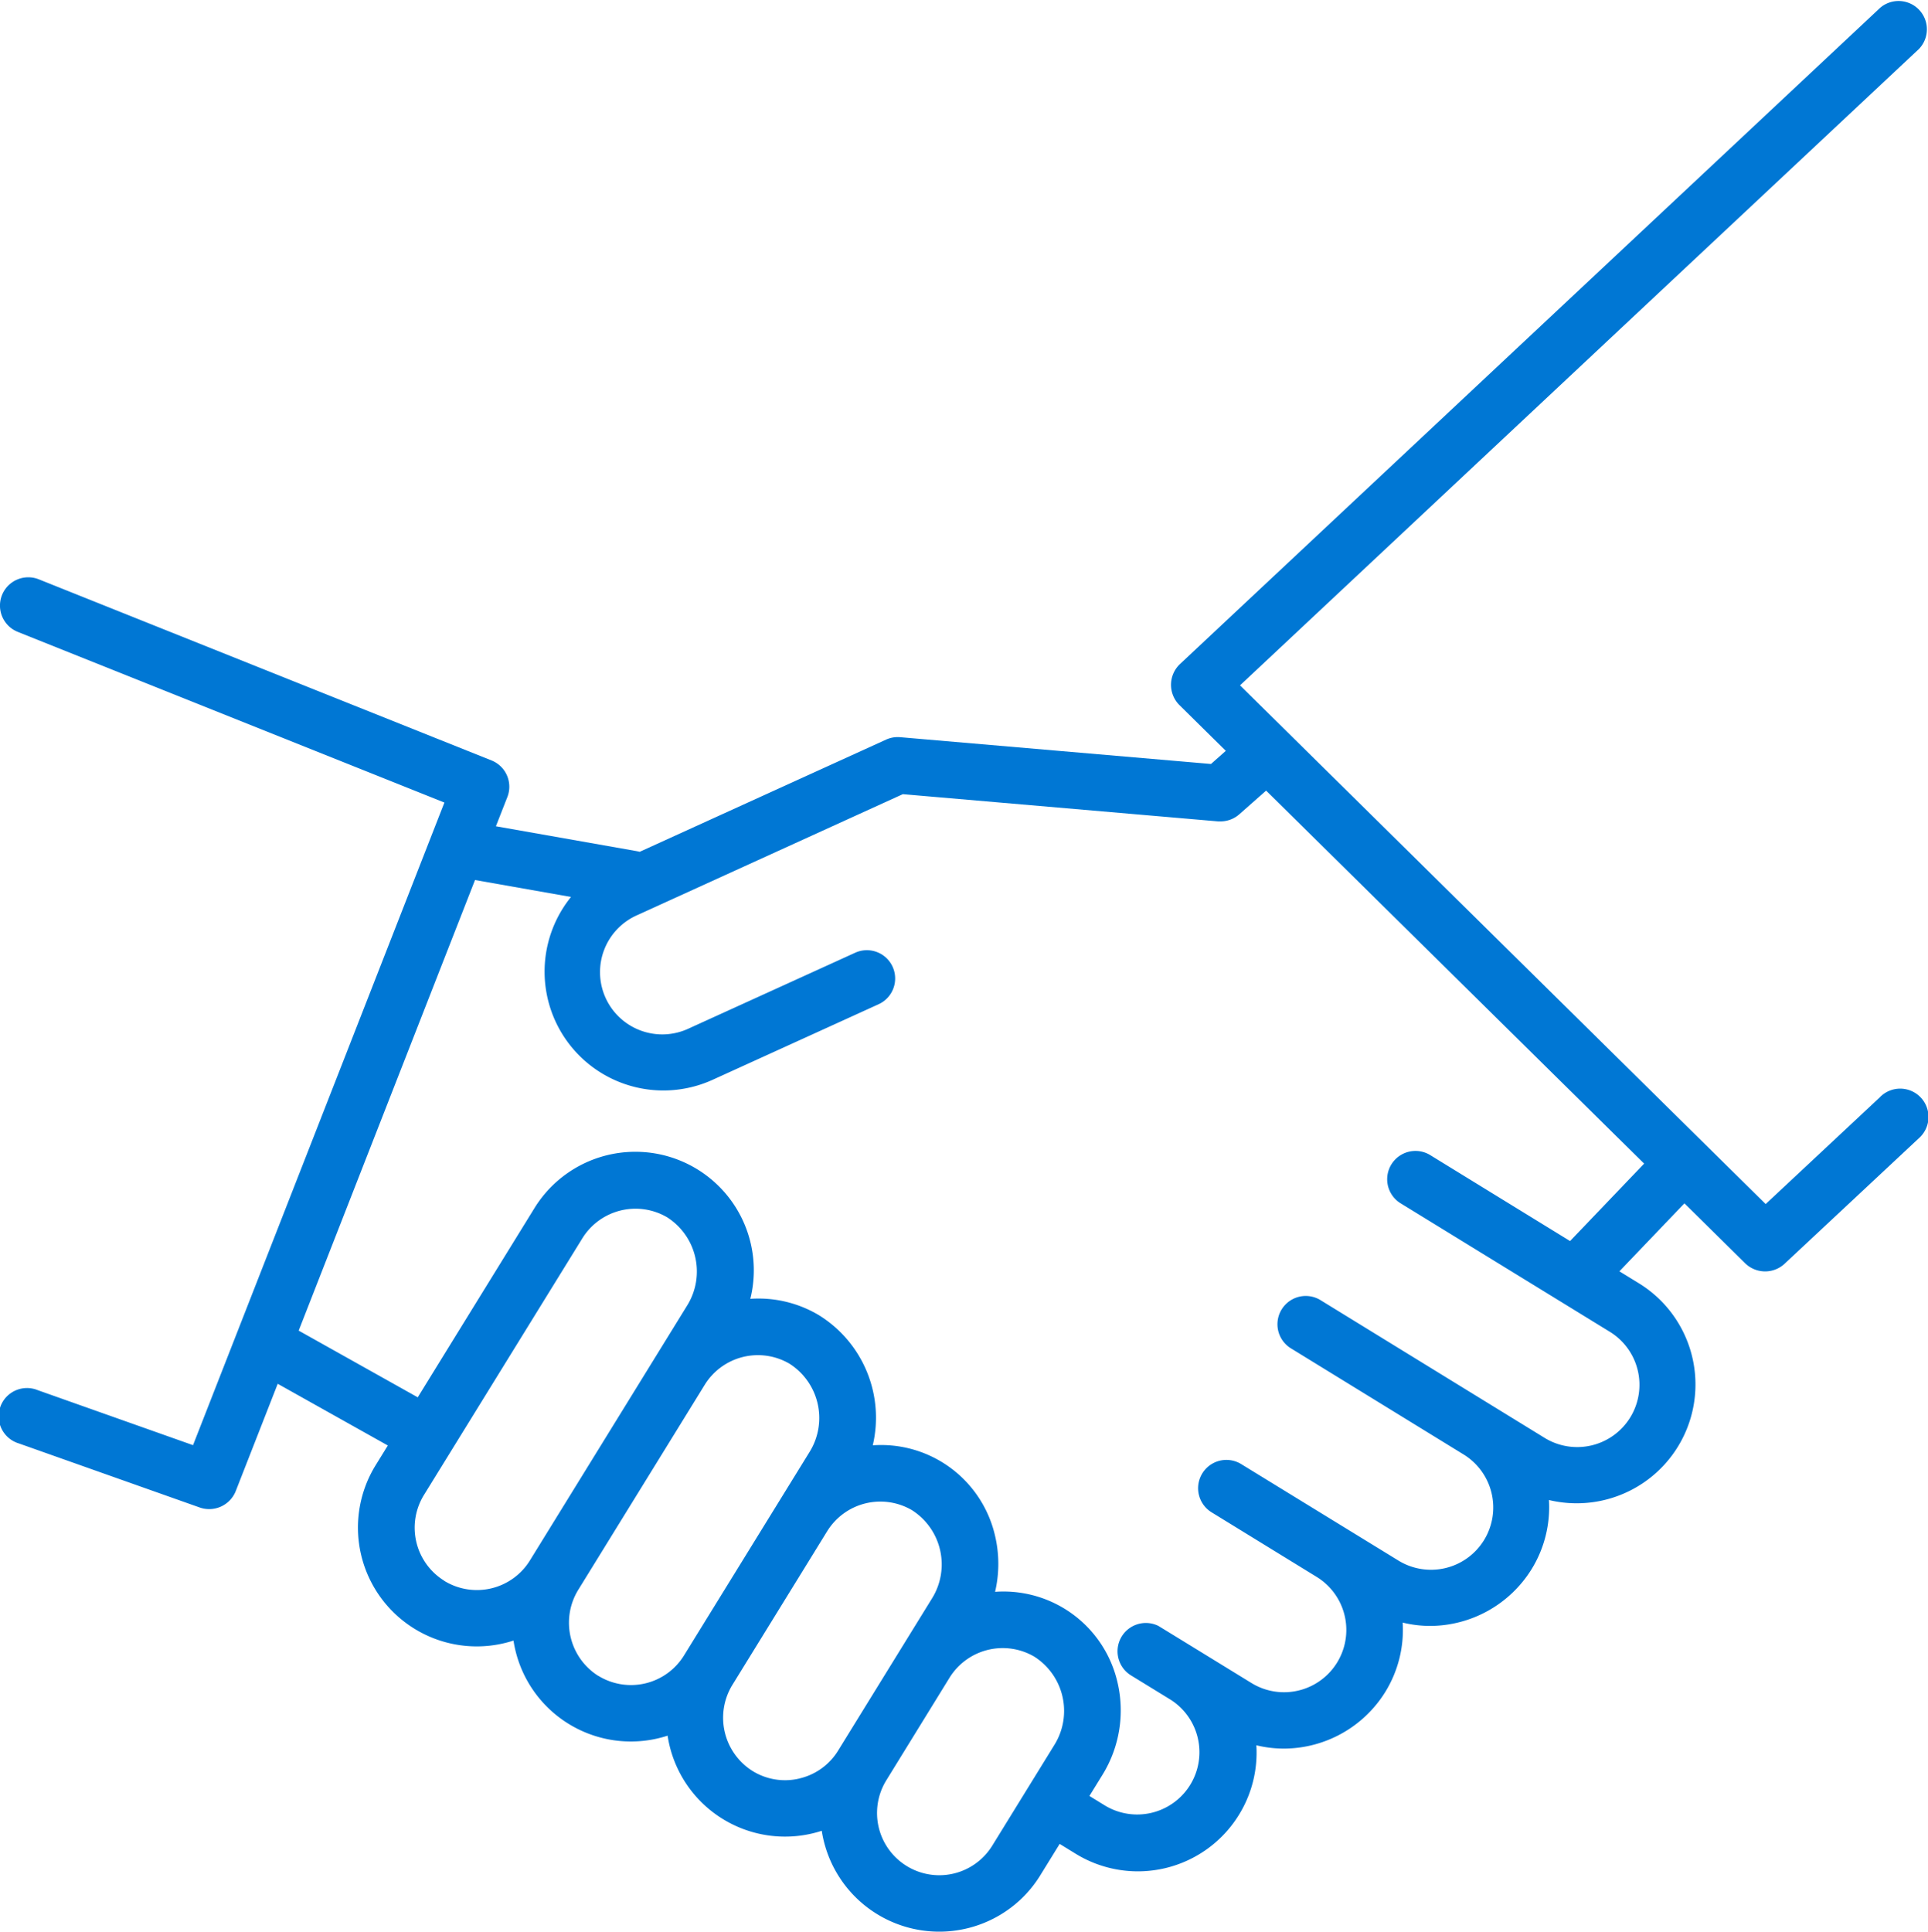 <svg xmlns="http://www.w3.org/2000/svg" xmlns:xlink="http://www.w3.org/1999/xlink" width="86.894" height="87.052" viewBox="0 0 86.894 87.052"><defs><clipPath id="a"><rect width="86.894" height="87.052" fill="#0077d4"/></clipPath></defs><g transform="translate(0 0)"><g transform="translate(0 0)" clip-path="url(#a)"><path d="M84.747,49.43l-5.169,4.832L55.887,30.886l30.6-28.68A1.276,1.276,0,0,0,84.747.344L53.175,29.932a1.288,1.288,0,0,0-.024,1.839l2.095,2.067-.668.592L40.57,33.223a1.272,1.272,0,0,0-.637.11l-11.1,5.054c-.032-.008-.064-.016-.1-.023l-6.383-1.127.517-1.318a1.276,1.276,0,0,0-.715-1.649L1.749,26.108A1.275,1.275,0,0,0,.8,28.476l19.229,7.692L8.7,65.128l-7-2.479a1.275,1.275,0,1,0-.853,2.4l8.162,2.891a1.288,1.288,0,0,0,1.614-.738l1.894-4.84,4.962,2.781-.547.886a5.354,5.354,0,0,0,6.211,7.905,5.351,5.351,0,0,0,6.946,4.286,5.353,5.353,0,0,0,6.947,4.287,5.358,5.358,0,0,0,8.731,3.3,5.311,5.311,0,0,0,1.122-1.3l.87-1.409.716.44a5.348,5.348,0,0,0,7.369-1.76,5.329,5.329,0,0,0,.779-3.125,5.276,5.276,0,0,0,1.238.15,5.4,5.4,0,0,0,4.574-2.554,5.327,5.327,0,0,0,.783-3.125,5.251,5.251,0,0,0,1.234.15,5.4,5.4,0,0,0,4.574-2.554A5.316,5.316,0,0,0,69.81,67.6a5.354,5.354,0,0,0,4.049-9.77l-.874-.537,2.931-3.063,2.741,2.705a1.289,1.289,0,0,0,1.767.024l6.065-5.669a1.276,1.276,0,1,0-1.743-1.863M20.02,71.236a2.809,2.809,0,0,1-.914-3.862L26.25,55.8a2.818,2.818,0,0,1,3.813-.944,2.9,2.9,0,0,1,.913,3.969l-7.094,11.5a2.81,2.81,0,0,1-3.862.916m6.947,4.286a2.833,2.833,0,0,1-.916-3.862L31.767,62.4a2.818,2.818,0,0,1,3.813-.944,2.9,2.9,0,0,1,.913,3.967l-5.666,9.184a2.809,2.809,0,0,1-3.86.916m9.066,4.627a2.782,2.782,0,0,1-2.12-.341A2.833,2.833,0,0,1,33,75.946L37.284,69a2.819,2.819,0,0,1,3.815-.944,2.9,2.9,0,0,1,.913,3.967l-4.238,6.868a2.785,2.785,0,0,1-1.741,1.257m8.687,3.03a2.805,2.805,0,1,1-4.774-2.947L42.8,75.6a2.82,2.82,0,0,1,3.815-.942,2.9,2.9,0,0,1,.913,3.967ZM70.762,55.929,64.44,52.044a1.275,1.275,0,0,0-1.335,2.172L72.523,60a2.806,2.806,0,1,1-2.938,4.781l-10.1-6.207a1.275,1.275,0,0,0-1.334,2.172l7.783,4.783a2.806,2.806,0,1,1-2.938,4.781L55.94,65.981a1.275,1.275,0,0,0-1.334,2.174l4.736,2.91A2.806,2.806,0,1,1,56.4,75.846s-4.164-2.558-4.2-2.577a1.276,1.276,0,0,0-1.222,2.237l1.772,1.088a2.806,2.806,0,0,1-2.938,4.781l-.712-.438.6-.972a5.522,5.522,0,0,0,.653-4.2,5.272,5.272,0,0,0-5.505-4.028,5.522,5.522,0,0,0-.013-2.574,5.269,5.269,0,0,0-5.5-4.028,5.432,5.432,0,0,0-2.451-5.879,5.311,5.311,0,0,0-3.067-.723,5.34,5.34,0,0,0-9.735-4.078l-5.255,8.517-5.365-3.006,7.947-20.307,4.326.763a5.355,5.355,0,0,0,6.386,8.239l7.468-3.4a1.275,1.275,0,1,0-1.056-2.321l-7.469,3.4a2.806,2.806,0,1,1-2.326-5.106l11.952-5.444L54.9,37.017q.054,0,.108,0a1.277,1.277,0,0,0,.845-.319l1.21-1.068L74.1,52.44Z" transform="translate(0 0)" fill="#0077d4"/></g></g></svg>